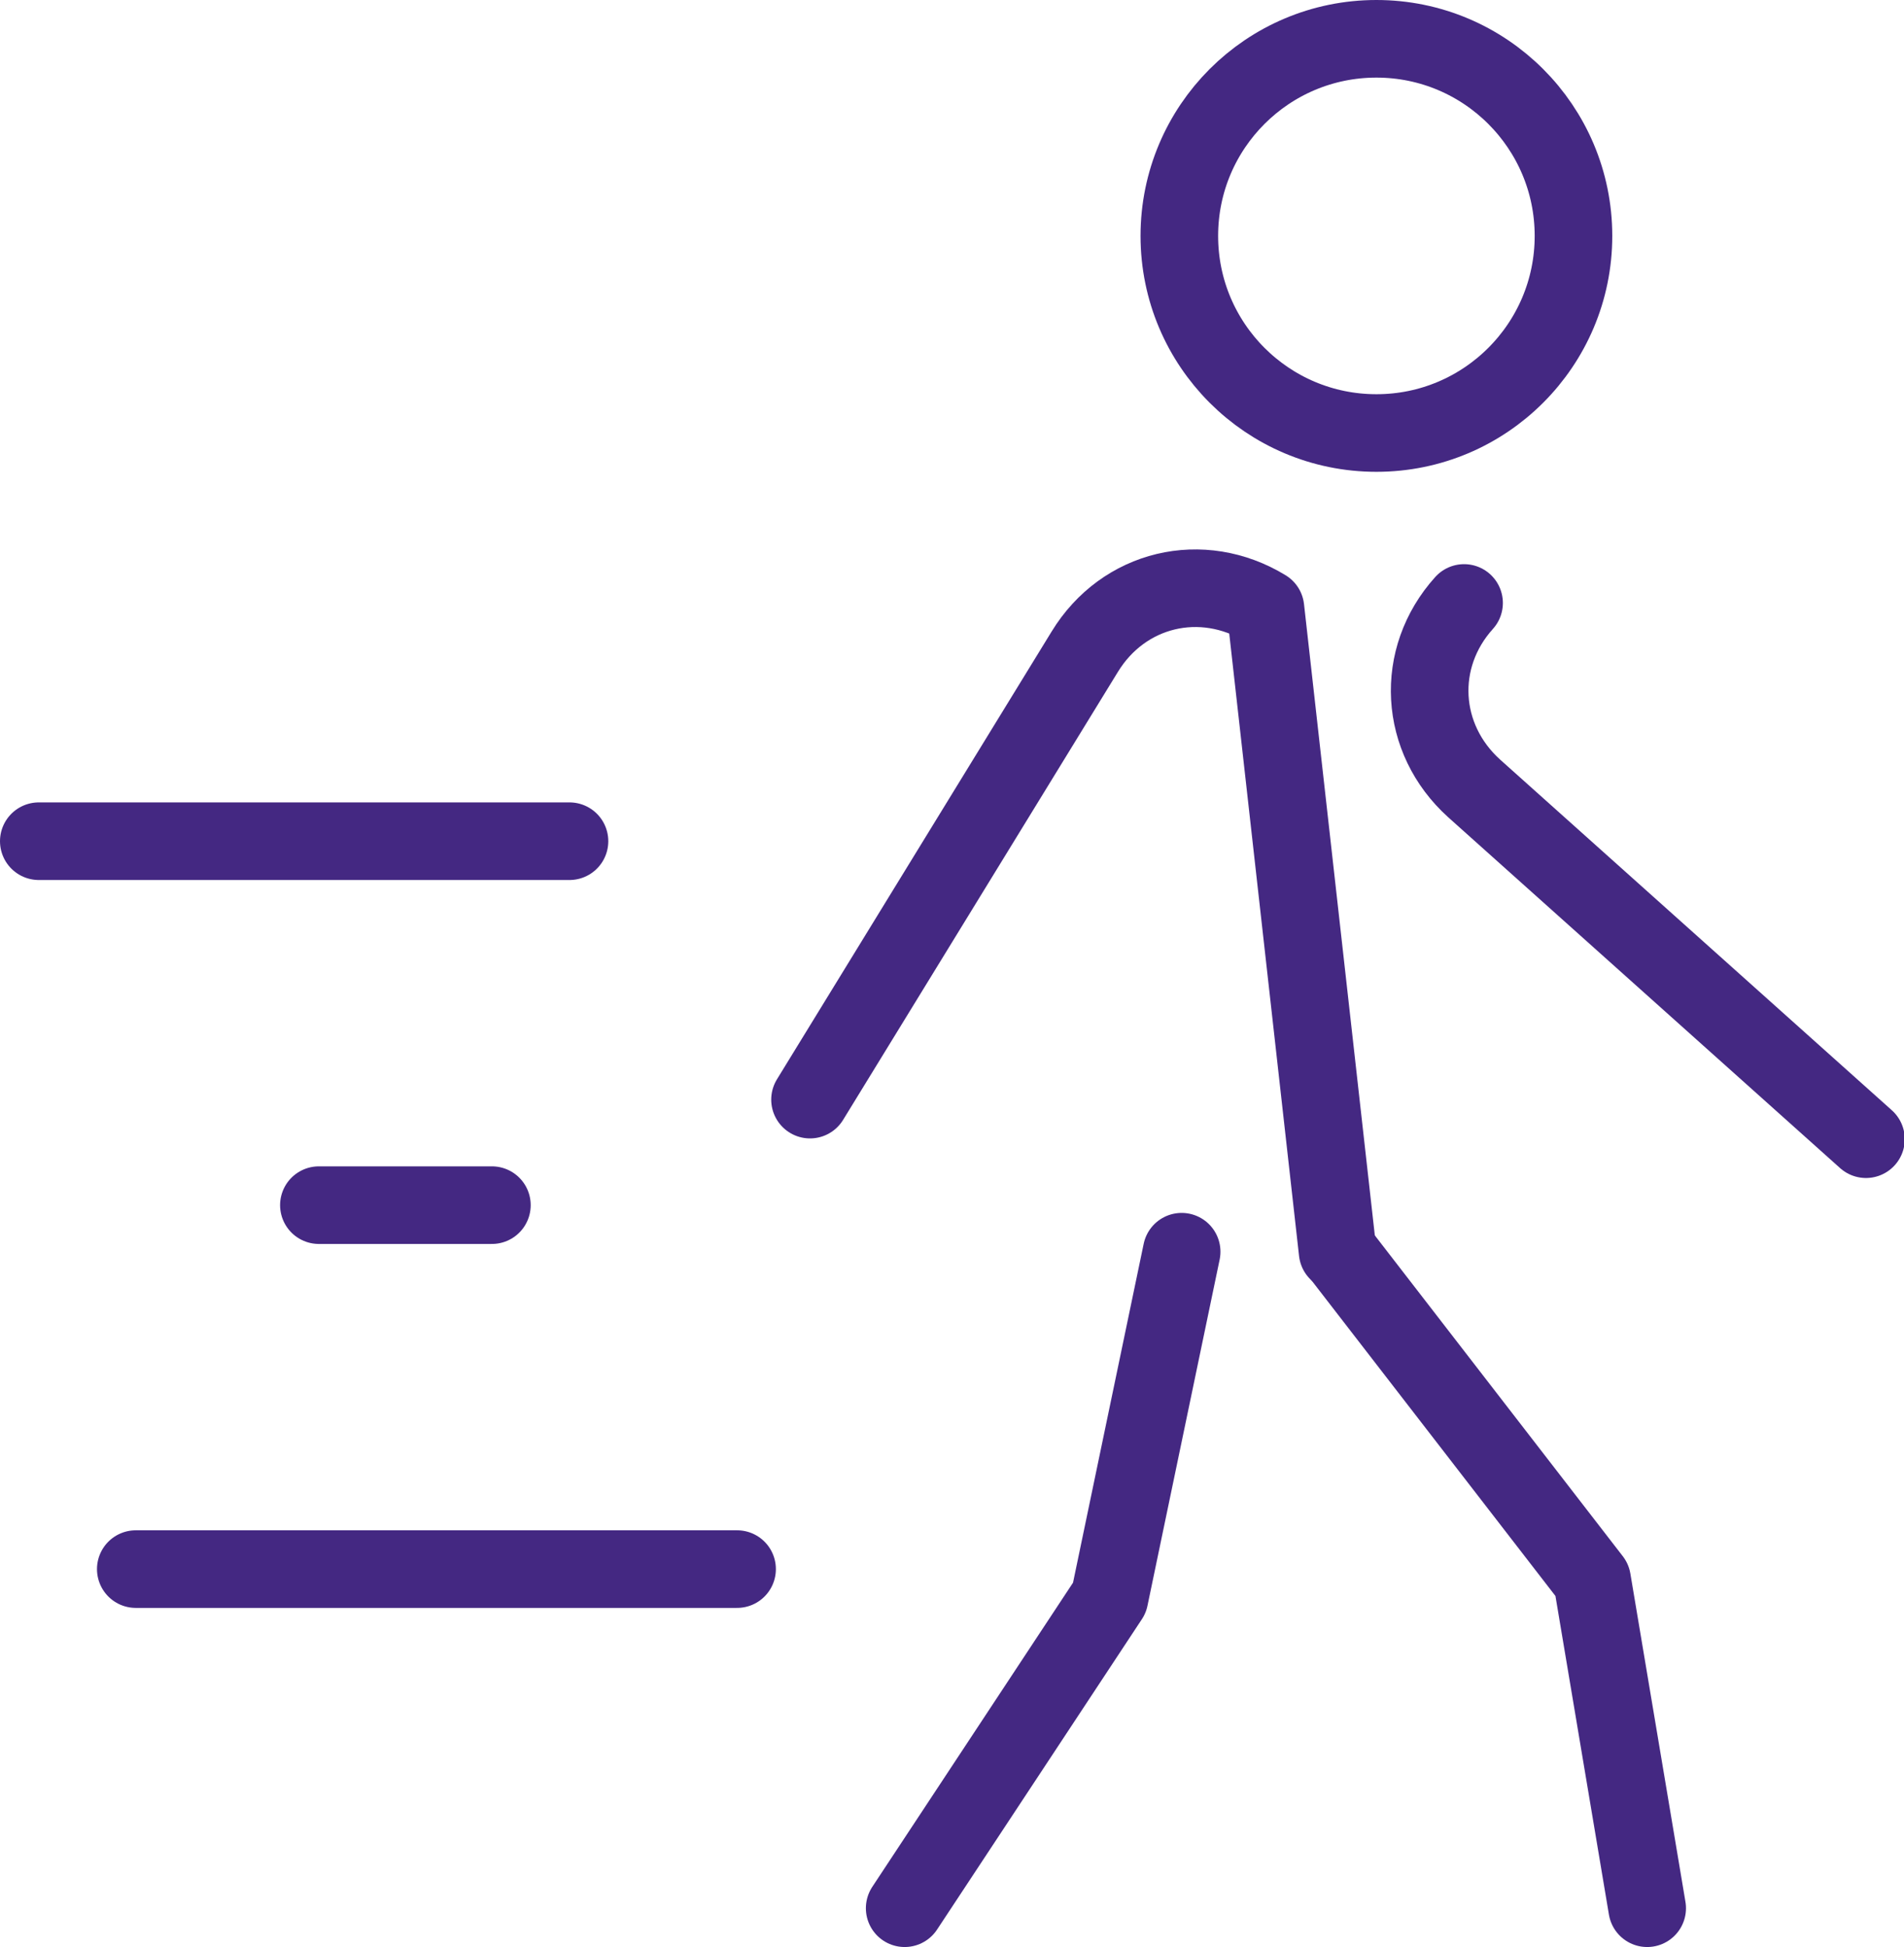 <?xml version="1.0" encoding="UTF-8"?>
<svg id="Calque_2" data-name="Calque 2" xmlns="http://www.w3.org/2000/svg" viewBox="0 0 24.54 25.09">
  <defs>
    <style>
      .cls-1 {
        fill: none;
        stroke: #442882;
        stroke-linecap: round;
        stroke-linejoin: round;
      }
    </style>
  </defs>
  <g id="Calque_1-2" data-name="Calque 1">
    <g>
      <g>
        <circle class="cls-1" cx="17.74" cy="3.04" r="2.54"/>
        <path class="cls-1" d="m10.44,14.17l3.54-5.77c.5-.82,1.51-1.06,2.33-.56l.93,8.29"/>
      </g>
      <polyline class="cls-1" points="11.66 24.59 14.3 20.59 15.23 16.13"/>
      <polyline class="cls-1" points="17.25 16.13 20.52 20.36 21.23 24.59"/>
      <path class="cls-1" d="m18.87,7.77c-.64.71-.58,1.75.13,2.39l5.05,4.52"/>
      <line class="cls-1" x1="7.34" y1="10.84" x2=".5" y2="10.84"/>
      <line class="cls-1" x1="6.34" y1="15.53" x2="4.11" y2="15.53"/>
      <line class="cls-1" x1="9.5" y1="20.22" x2="1.75" y2="20.22"/>
    </g>
  </g>
</svg>